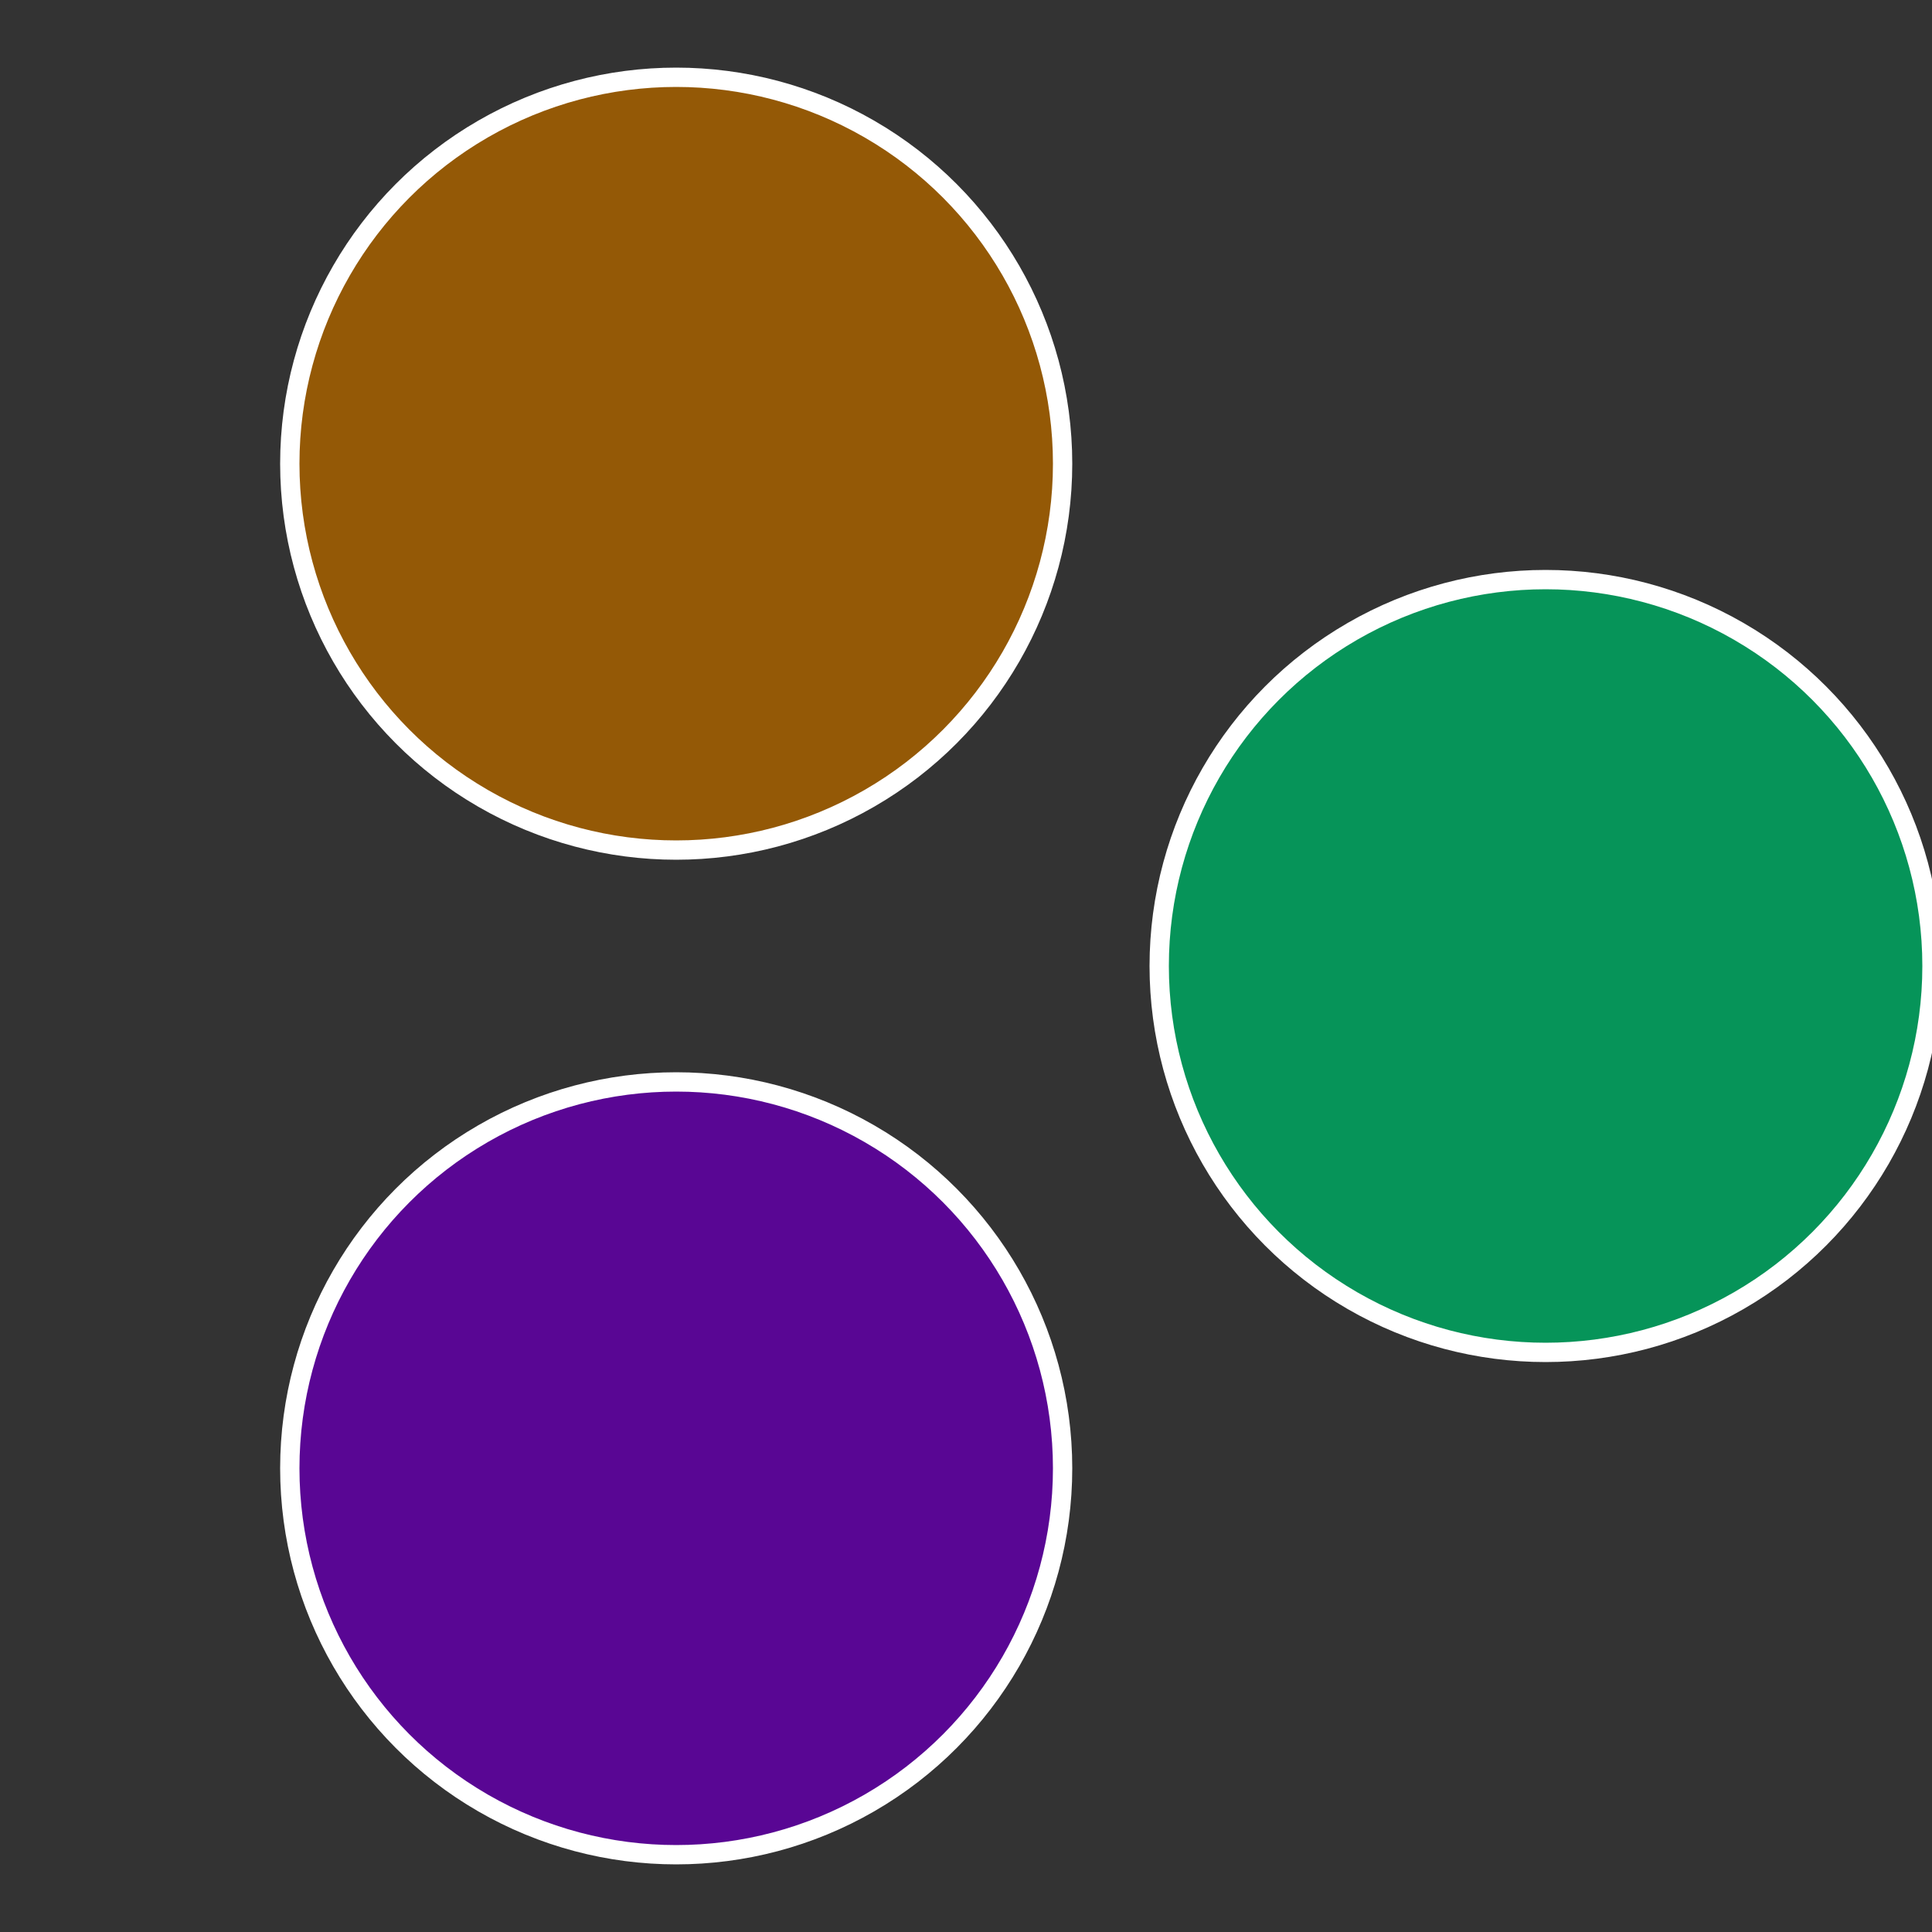<?xml version="1.0" standalone="no"?>
<svg width="500" height="500" viewBox="-1 -1 2 2" xmlns="http://www.w3.org/2000/svg">
 
                <rect x="-1" y="-1" width="2" height="2" fill="#333333" stroke="none"/>
 
                <circle cx="0.6" cy="0" r="0.4" fill="#069459" stroke="#fff" stroke-width="1%" />
             
                <circle cx="-0.3" cy="0.52" r="0.4" fill="#590694" stroke="#fff" stroke-width="1%" />
             
                <circle cx="-0.3" cy="-0.52" r="0.4" fill="#945906" stroke="#fff" stroke-width="1%" />
            </svg>
